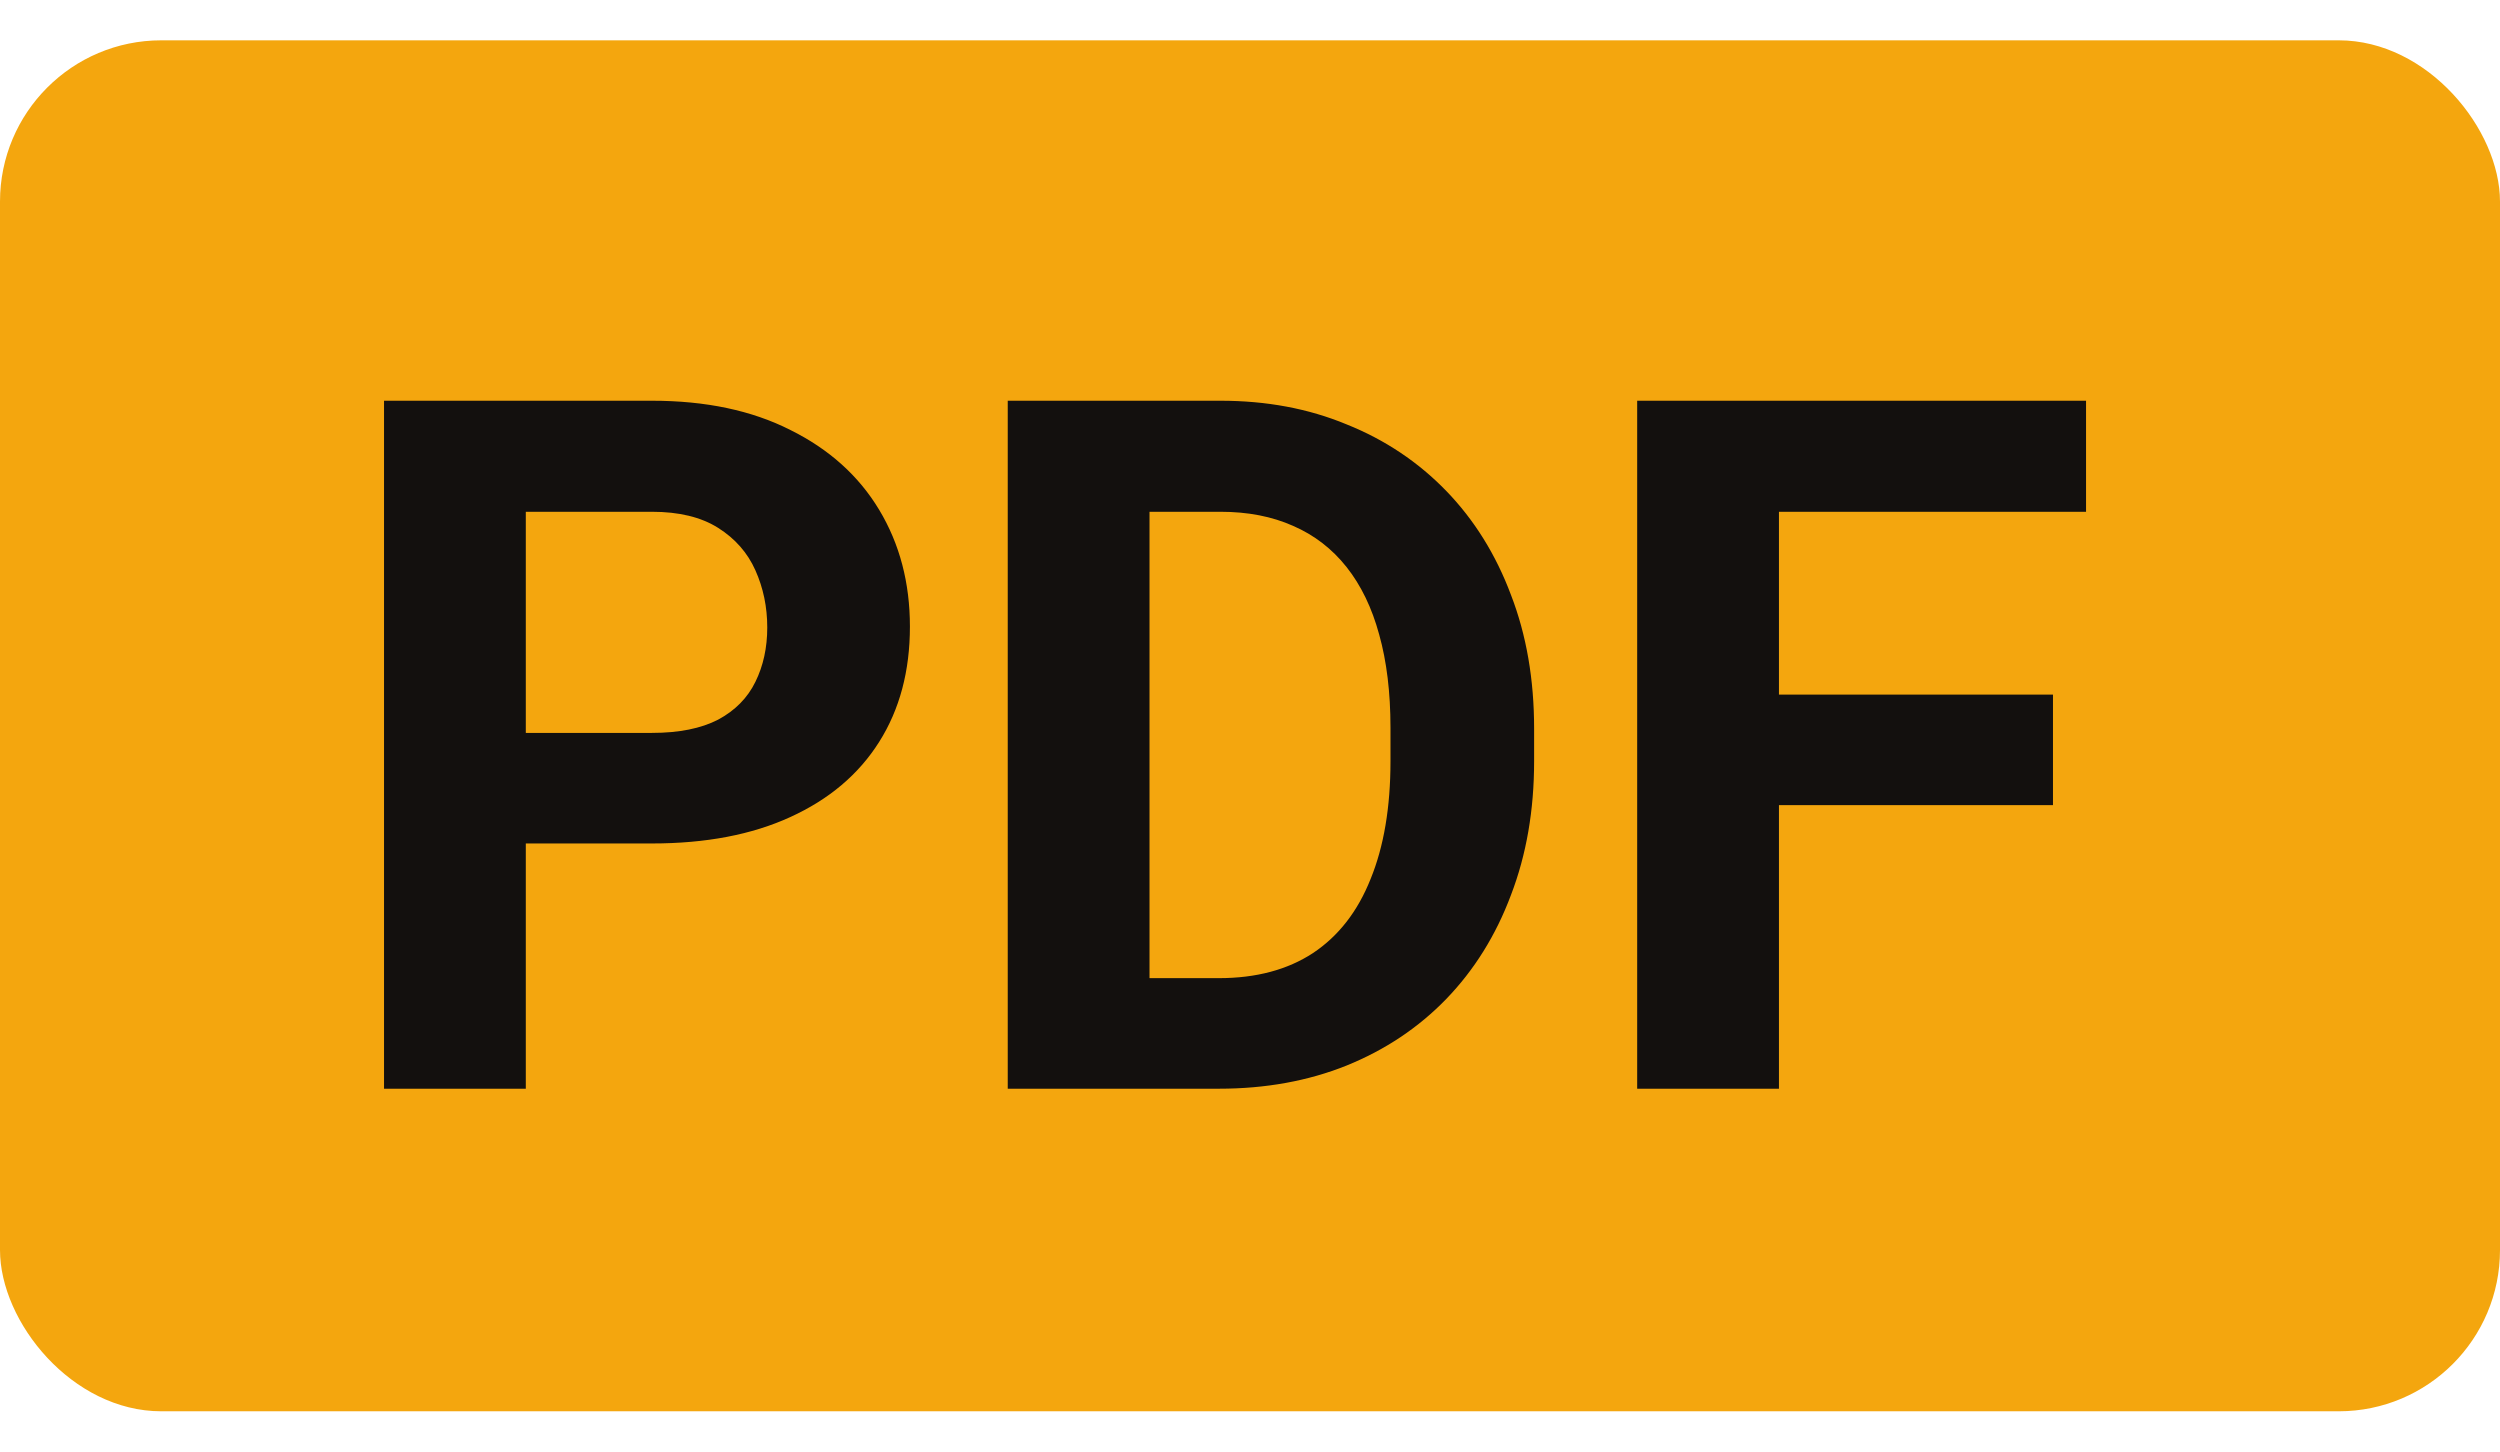 <svg width="31" height="18" viewBox="0 0 31 18" fill="none" xmlns="http://www.w3.org/2000/svg">
<rect y="0.5" width="31" height="17" rx="2" fill="#F4A60E"/>
<path d="M8.084 10.459H5.91V9.088H8.084C8.42 9.088 8.693 9.033 8.904 8.924C9.115 8.811 9.27 8.654 9.367 8.455C9.465 8.256 9.514 8.031 9.514 7.781C9.514 7.527 9.465 7.291 9.367 7.072C9.27 6.854 9.115 6.678 8.904 6.545C8.693 6.412 8.42 6.346 8.084 6.346H6.52V13.5H4.762V4.969H8.084C8.752 4.969 9.324 5.09 9.801 5.332C10.281 5.57 10.648 5.9 10.902 6.322C11.156 6.744 11.283 7.227 11.283 7.77C11.283 8.32 11.156 8.797 10.902 9.199C10.648 9.602 10.281 9.912 9.801 10.131C9.324 10.35 8.752 10.459 8.084 10.459ZM15.115 13.5H13.258L13.27 12.129H15.115C15.576 12.129 15.965 12.025 16.281 11.818C16.598 11.607 16.836 11.301 16.996 10.898C17.16 10.496 17.242 10.01 17.242 9.439V9.023C17.242 8.586 17.195 8.201 17.102 7.869C17.012 7.537 16.877 7.258 16.697 7.031C16.518 6.805 16.297 6.635 16.035 6.521C15.773 6.404 15.473 6.346 15.133 6.346H13.223V4.969H15.133C15.703 4.969 16.225 5.066 16.697 5.262C17.174 5.453 17.586 5.729 17.934 6.088C18.281 6.447 18.549 6.877 18.736 7.377C18.928 7.873 19.023 8.426 19.023 9.035V9.439C19.023 10.045 18.928 10.598 18.736 11.098C18.549 11.598 18.281 12.027 17.934 12.387C17.59 12.742 17.178 13.018 16.697 13.213C16.221 13.404 15.693 13.5 15.115 13.5ZM14.254 4.969V13.5H12.496V4.969H14.254ZM22.059 4.969V13.5H20.301V4.969H22.059ZM25.457 8.613V9.984H21.578V8.613H25.457ZM25.867 4.969V6.346H21.578V4.969H25.867Z" fill="#13100E"/>
</svg>

